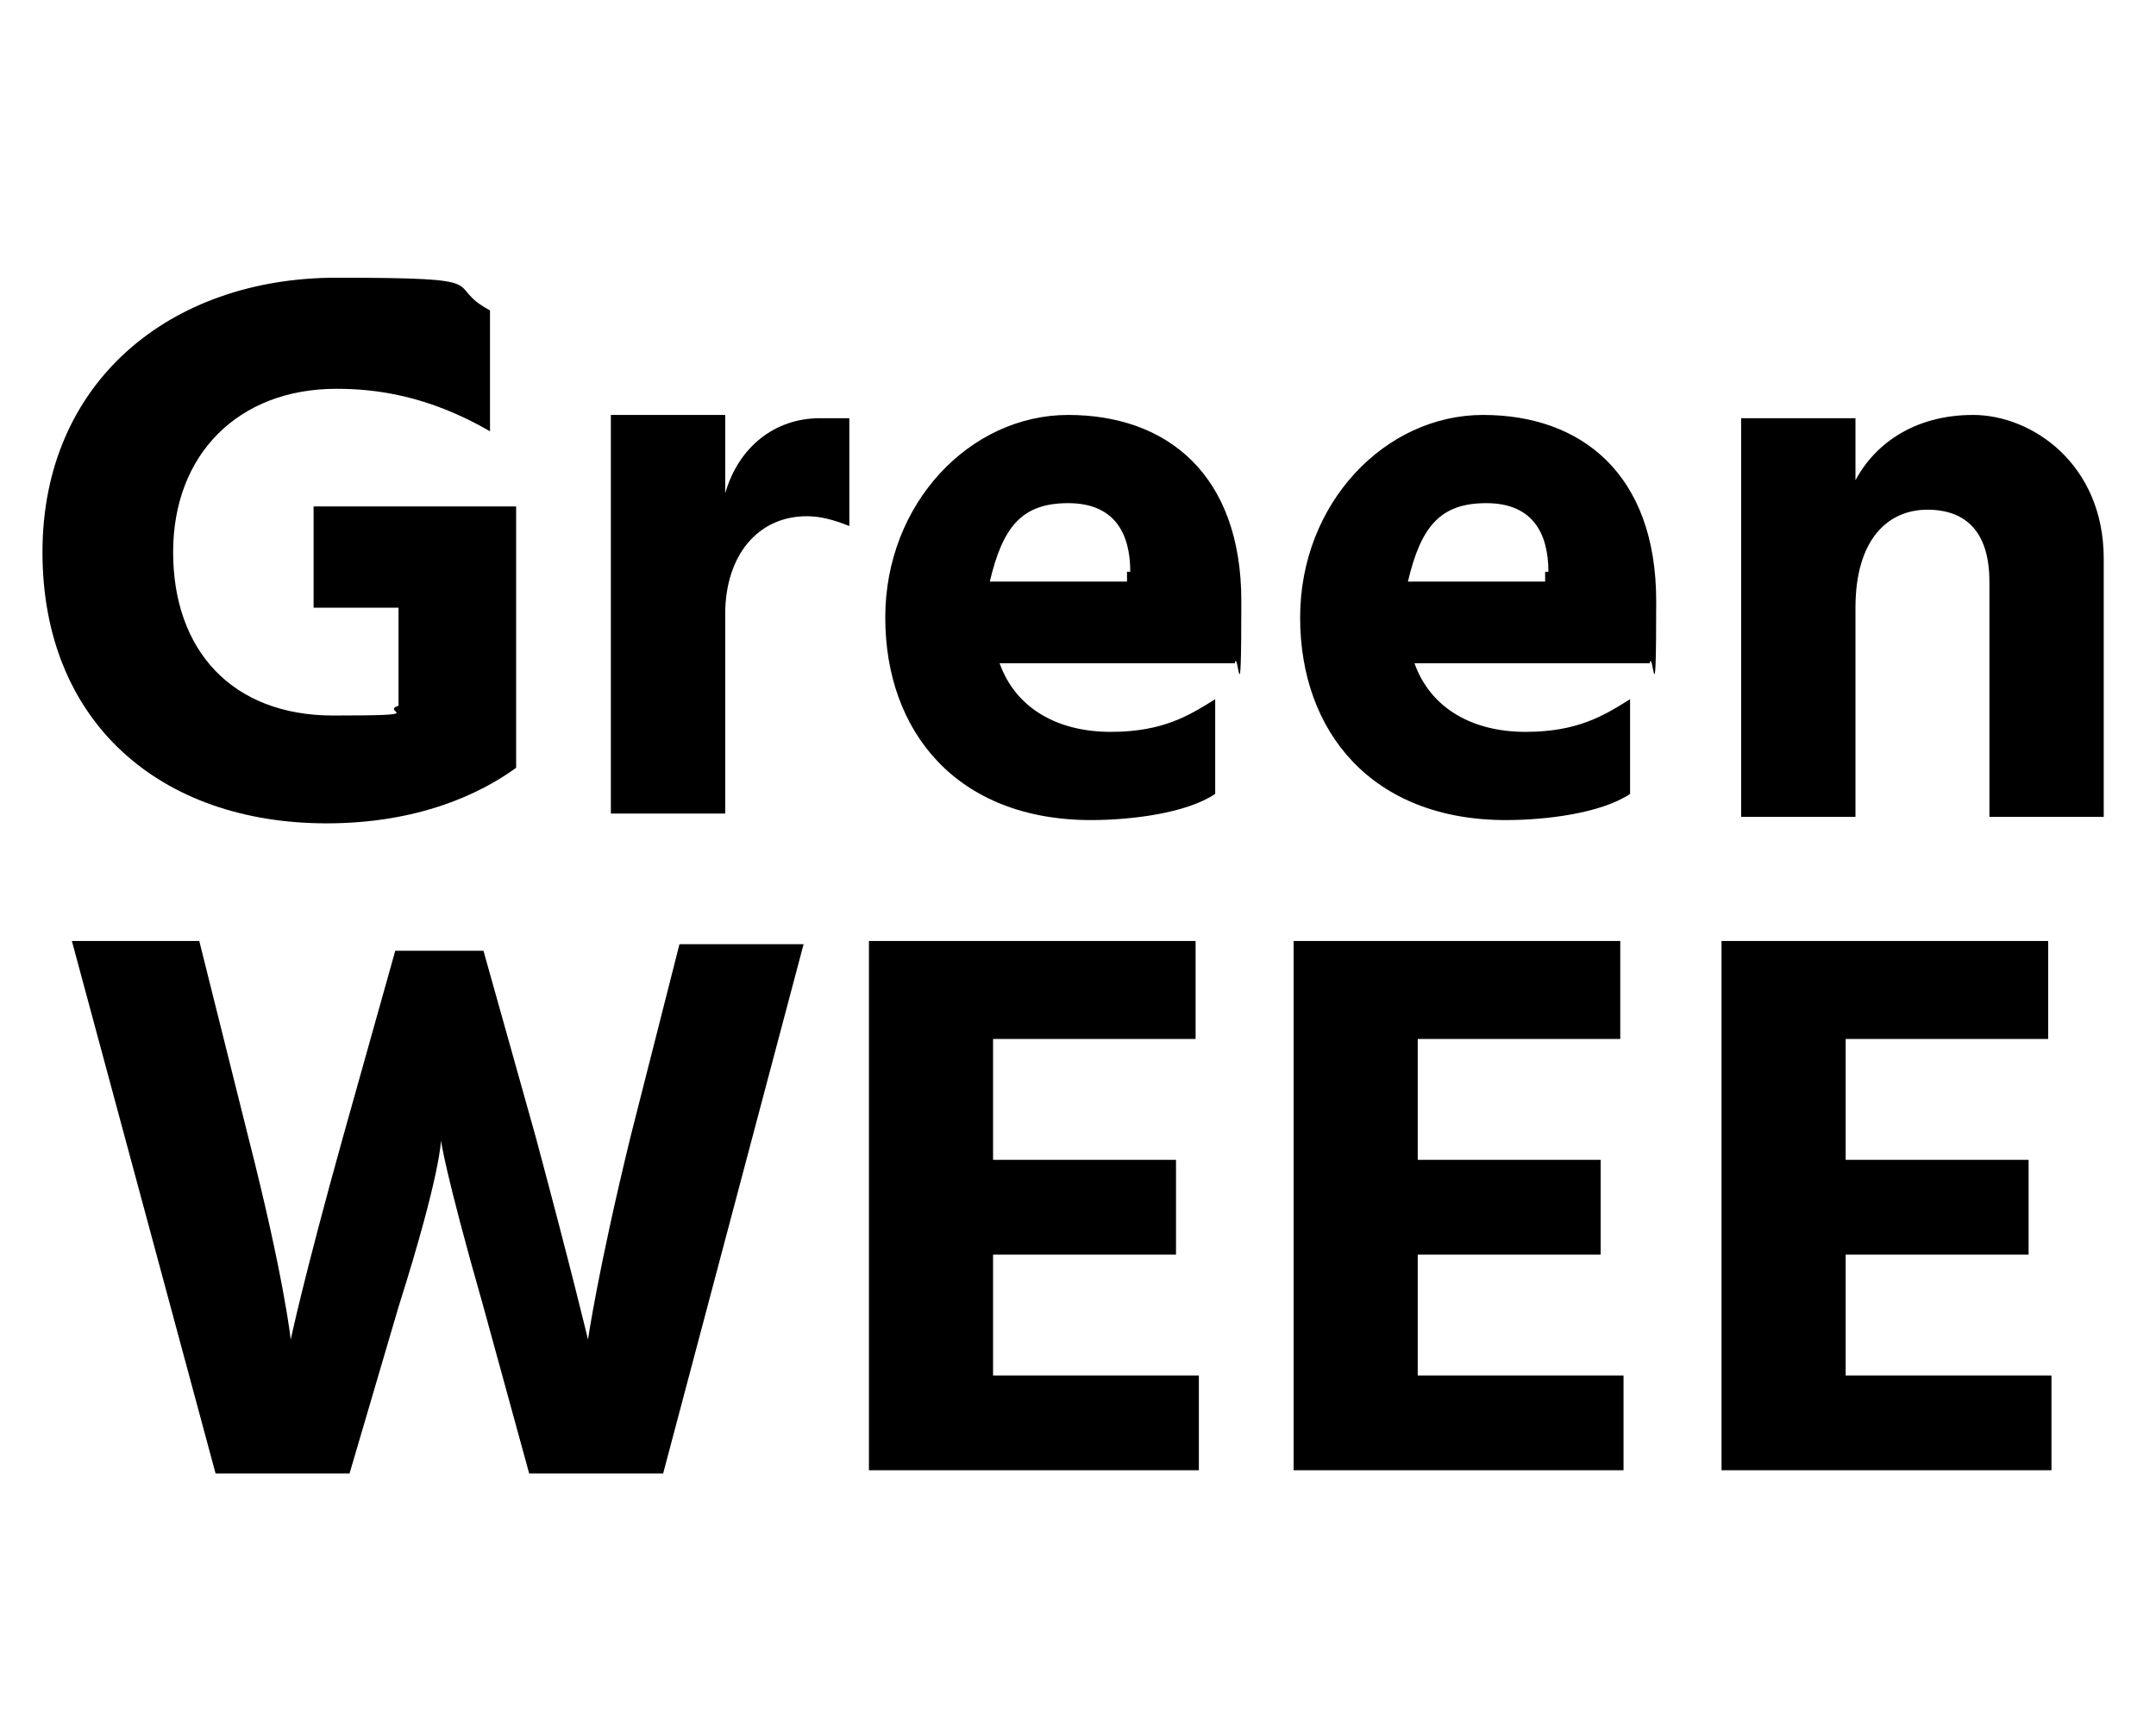 <?xml version="1.0" encoding="UTF-8"?>
<svg id="Layer_1" xmlns="http://www.w3.org/2000/svg" version="1.1" viewBox="0 0 66 53">
  <!-- Generator: Adobe Illustrator 29.0.1, SVG Export Plug-In . SVG Version: 2.1.0 Build 192)  -->
  <defs>
    <style>
      .st0 {
        isolation: isolate;
      }
    </style>
  </defs>
  <g id="Green_WEEE" class="st0">
    <g class="st0">
      <path d="M15.8,23.5c-1.1.8-3,1.7-5.8,1.7-5.1,0-8.7-3.1-8.7-8.3s3.9-8.4,9-8.4,3.2.2,4.7,1v3.7c-1.9-1.1-3.5-1.3-4.7-1.3-3,0-5,2-5,5s1.8,5,4.9,5,1.4-.1,2-.3v-3h-2.6v-3.1h6.2v8.2Z"/>
      <path d="M22.2,15.1c.4-1.4,1.5-2.3,2.9-2.3s.6,0,.9,0v3.3c-.5-.2-.9-.3-1.3-.3-1.5,0-2.5,1.2-2.5,3v6.1h-3.5v-12.2h3.5v2.3Z"/>
      <path d="M37.2,24.3c-.9.6-2.6.8-3.8.8-4.1,0-6.3-2.7-6.3-6.2s2.6-6.2,5.6-6.2,5.3,1.8,5.3,5.7-.1,1.4-.2,1.9h-7.2c.5,1.4,1.8,2.1,3.4,2.1s2.4-.5,3.2-1v2.9ZM34.6,17.5c0-1.2-.5-2.1-1.9-2.1s-2,.7-2.4,2.4h4.2v-.3Z"/>
      <path d="M49.9,24.3c-.9.6-2.6.8-3.8.8-4.1,0-6.3-2.7-6.3-6.2s2.6-6.2,5.6-6.2,5.3,1.8,5.3,5.7-.1,1.4-.2,1.9h-7.2c.5,1.4,1.8,2.1,3.4,2.1s2.4-.5,3.2-1v2.9ZM47.4,17.5c0-1.2-.5-2.1-1.9-2.1s-2,.7-2.4,2.4h4.2v-.3Z"/>
      <path d="M56.7,14.9c.6-1.3,1.9-2.2,3.7-2.2s4,1.5,4,4.4v7.9h-3.5v-7.2c0-1.5-.7-2.2-1.9-2.2s-2.2.9-2.2,3v6.4h-3.5v-12.2h3.5v2.1Z"/>
    </g>
    <g class="st0">
      <path d="M14.8,29.1l1.6,5.7c1.1,4.1,1.6,6.2,1.6,6.2,0,0,.3-2.1,1.3-6.2l1.5-5.9h3.8l-4.3,16.2h-4.1l-1.4-5.1c-1.2-4.2-1.3-5.1-1.3-5.1,0,0,0,1-1.3,5.1l-1.5,5.1h-4.1L2.2,28.8h3.9l1.5,6c1.1,4.3,1.3,6.2,1.3,6.2,0,0,.4-1.9,1.6-6.2l1.6-5.7h2.7Z"/>
      <path d="M36.7,42v3h-10.1v-16.2h10v3h-6.2v3.7h5.6v2.9h-5.6v3.7h6.3Z"/>
      <path d="M49.7,42v3h-10.1v-16.2h10v3h-6.2v3.7h5.6v2.9h-5.6v3.7h6.3Z"/>
      <path d="M62.8,42v3h-10.1v-16.2h10v3h-6.2v3.7h5.6v2.9h-5.6v3.7h6.3Z"/>
    </g>
  </g>
</svg>